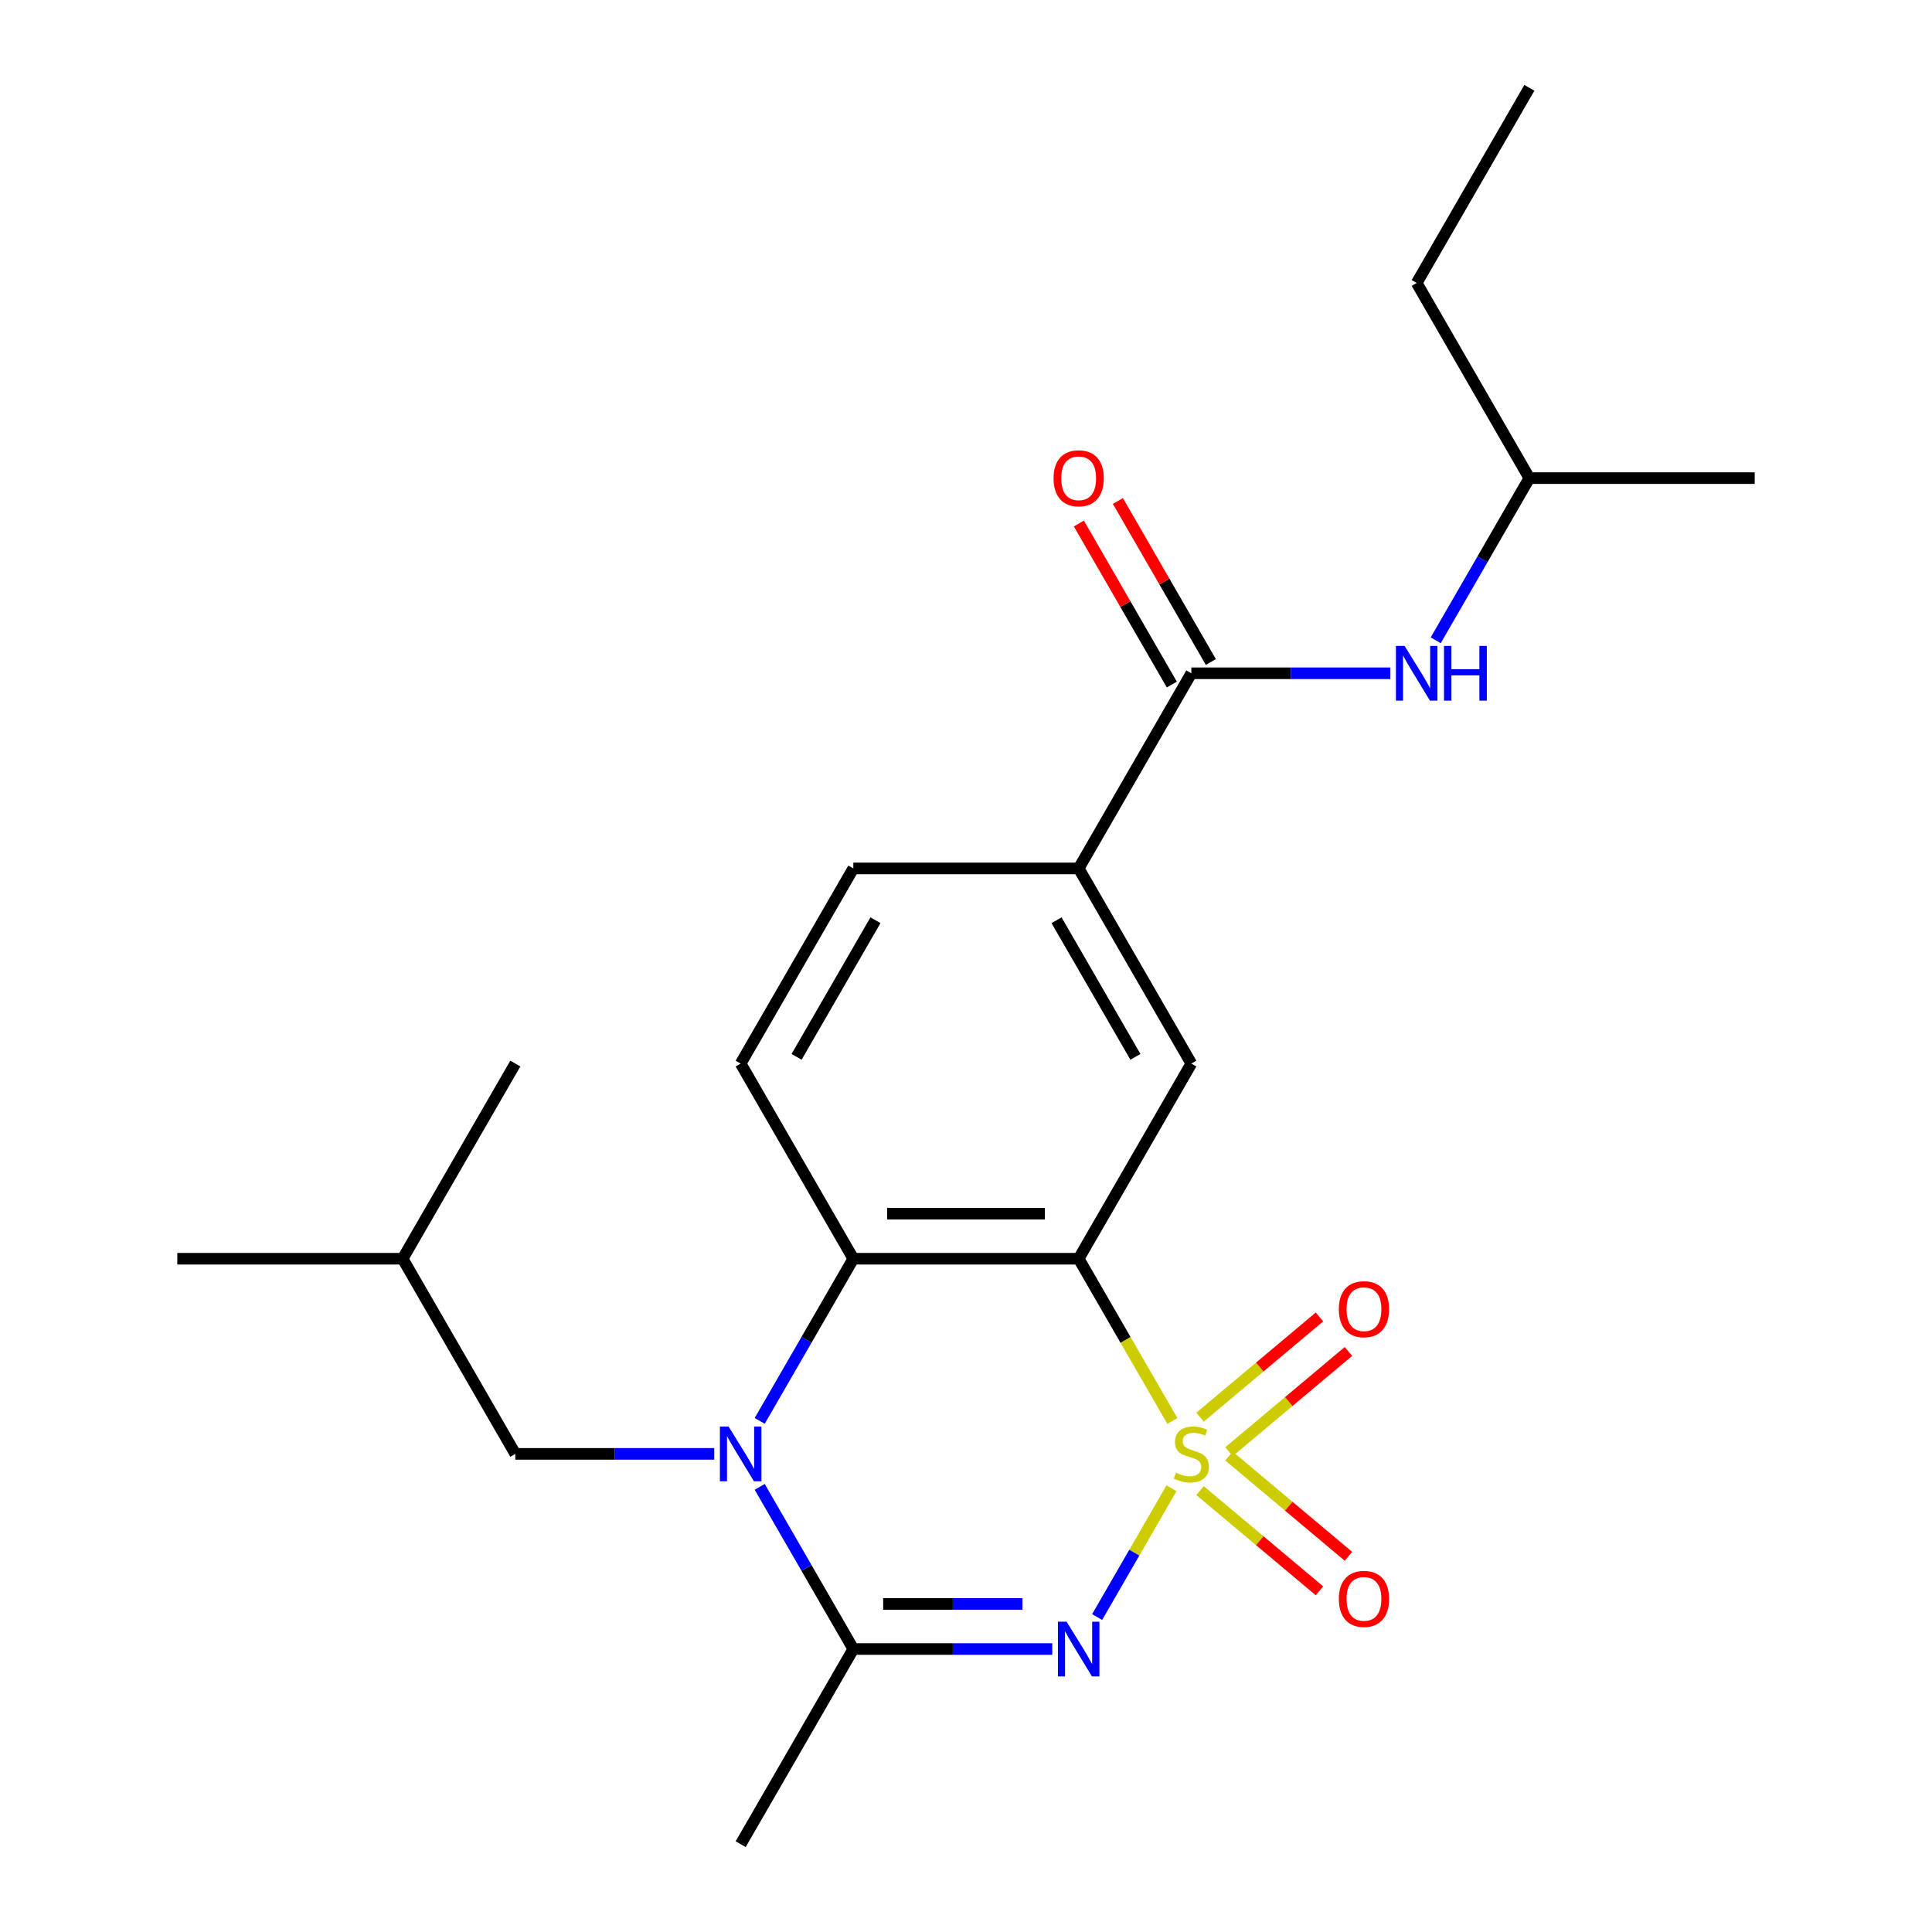 <?xml version='1.0' encoding='iso-8859-1'?>
<svg version='1.1' baseProfile='full'
              xmlns='http://www.w3.org/2000/svg'
                      xmlns:rdkit='http://www.rdkit.org/xml'
                      xmlns:xlink='http://www.w3.org/1999/xlink'
                  xml:space='preserve'
width='1000px' height='1000px' viewBox='0 0 1000 1000'>
<!-- END OF HEADER -->
<rect style='opacity:1.0;fill:#FFFFFF;stroke:none' width='1000' height='1000' x='0' y='0'> </rect>
<path class='bond-0' d='M 606.362,770.321 L 587.121,803.647' style='fill:none;fill-rule:evenodd;stroke:#CCCC00;stroke-width:6px;stroke-linecap:butt;stroke-linejoin:miter;stroke-opacity:1' />
<path class='bond-0' d='M 587.121,803.647 L 567.88,836.973' style='fill:none;fill-rule:evenodd;stroke:#0000FF;stroke-width:6px;stroke-linecap:butt;stroke-linejoin:miter;stroke-opacity:1' />
<path class='bond-1' d='M 606.801,735.489 L 582.559,693.502' style='fill:none;fill-rule:evenodd;stroke:#CCCC00;stroke-width:6px;stroke-linecap:butt;stroke-linejoin:miter;stroke-opacity:1' />
<path class='bond-1' d='M 582.559,693.502 L 558.318,651.515' style='fill:none;fill-rule:evenodd;stroke:#000000;stroke-width:6px;stroke-linecap:butt;stroke-linejoin:miter;stroke-opacity:1' />
<path class='bond-8' d='M 636.13,751.394 L 667.044,725.454' style='fill:none;fill-rule:evenodd;stroke:#CCCC00;stroke-width:6px;stroke-linecap:butt;stroke-linejoin:miter;stroke-opacity:1' />
<path class='bond-8' d='M 667.044,725.454 L 697.958,699.514' style='fill:none;fill-rule:evenodd;stroke:#FF0000;stroke-width:6px;stroke-linecap:butt;stroke-linejoin:miter;stroke-opacity:1' />
<path class='bond-8' d='M 621.135,733.525 L 652.049,707.585' style='fill:none;fill-rule:evenodd;stroke:#CCCC00;stroke-width:6px;stroke-linecap:butt;stroke-linejoin:miter;stroke-opacity:1' />
<path class='bond-8' d='M 652.049,707.585 L 682.963,681.644' style='fill:none;fill-rule:evenodd;stroke:#FF0000;stroke-width:6px;stroke-linecap:butt;stroke-linejoin:miter;stroke-opacity:1' />
<path class='bond-9' d='M 621.135,771.526 L 652.049,797.466' style='fill:none;fill-rule:evenodd;stroke:#CCCC00;stroke-width:6px;stroke-linecap:butt;stroke-linejoin:miter;stroke-opacity:1' />
<path class='bond-9' d='M 652.049,797.466 L 682.963,823.406' style='fill:none;fill-rule:evenodd;stroke:#FF0000;stroke-width:6px;stroke-linecap:butt;stroke-linejoin:miter;stroke-opacity:1' />
<path class='bond-9' d='M 636.13,753.656 L 667.044,779.596' style='fill:none;fill-rule:evenodd;stroke:#CCCC00;stroke-width:6px;stroke-linecap:butt;stroke-linejoin:miter;stroke-opacity:1' />
<path class='bond-9' d='M 667.044,779.596 L 697.958,805.536' style='fill:none;fill-rule:evenodd;stroke:#FF0000;stroke-width:6px;stroke-linecap:butt;stroke-linejoin:miter;stroke-opacity:1' />
<path class='bond-3' d='M 544.662,853.535 L 493.172,853.535' style='fill:none;fill-rule:evenodd;stroke:#0000FF;stroke-width:6px;stroke-linecap:butt;stroke-linejoin:miter;stroke-opacity:1' />
<path class='bond-3' d='M 493.172,853.535 L 441.682,853.535' style='fill:none;fill-rule:evenodd;stroke:#000000;stroke-width:6px;stroke-linecap:butt;stroke-linejoin:miter;stroke-opacity:1' />
<path class='bond-3' d='M 529.215,830.208 L 493.172,830.208' style='fill:none;fill-rule:evenodd;stroke:#0000FF;stroke-width:6px;stroke-linecap:butt;stroke-linejoin:miter;stroke-opacity:1' />
<path class='bond-3' d='M 493.172,830.208 L 457.129,830.208' style='fill:none;fill-rule:evenodd;stroke:#000000;stroke-width:6px;stroke-linecap:butt;stroke-linejoin:miter;stroke-opacity:1' />
<path class='bond-4' d='M 558.318,651.515 L 441.682,651.515' style='fill:none;fill-rule:evenodd;stroke:#000000;stroke-width:6px;stroke-linecap:butt;stroke-linejoin:miter;stroke-opacity:1' />
<path class='bond-4' d='M 540.823,628.188 L 459.177,628.188' style='fill:none;fill-rule:evenodd;stroke:#000000;stroke-width:6px;stroke-linecap:butt;stroke-linejoin:miter;stroke-opacity:1' />
<path class='bond-5' d='M 558.318,651.515 L 616.636,550.505' style='fill:none;fill-rule:evenodd;stroke:#000000;stroke-width:6px;stroke-linecap:butt;stroke-linejoin:miter;stroke-opacity:1' />
<path class='bond-2' d='M 393.222,735.449 L 417.452,693.482' style='fill:none;fill-rule:evenodd;stroke:#0000FF;stroke-width:6px;stroke-linecap:butt;stroke-linejoin:miter;stroke-opacity:1' />
<path class='bond-2' d='M 417.452,693.482 L 441.682,651.515' style='fill:none;fill-rule:evenodd;stroke:#000000;stroke-width:6px;stroke-linecap:butt;stroke-linejoin:miter;stroke-opacity:1' />
<path class='bond-12' d='M 369.708,752.525 L 318.217,752.525' style='fill:none;fill-rule:evenodd;stroke:#0000FF;stroke-width:6px;stroke-linecap:butt;stroke-linejoin:miter;stroke-opacity:1' />
<path class='bond-12' d='M 318.217,752.525 L 266.727,752.525' style='fill:none;fill-rule:evenodd;stroke:#000000;stroke-width:6px;stroke-linecap:butt;stroke-linejoin:miter;stroke-opacity:1' />
<path class='bond-23' d='M 393.222,769.601 L 417.452,811.568' style='fill:none;fill-rule:evenodd;stroke:#0000FF;stroke-width:6px;stroke-linecap:butt;stroke-linejoin:miter;stroke-opacity:1' />
<path class='bond-23' d='M 417.452,811.568 L 441.682,853.535' style='fill:none;fill-rule:evenodd;stroke:#000000;stroke-width:6px;stroke-linecap:butt;stroke-linejoin:miter;stroke-opacity:1' />
<path class='bond-15' d='M 441.682,853.535 L 383.364,954.545' style='fill:none;fill-rule:evenodd;stroke:#000000;stroke-width:6px;stroke-linecap:butt;stroke-linejoin:miter;stroke-opacity:1' />
<path class='bond-11' d='M 441.682,651.515 L 383.364,550.505' style='fill:none;fill-rule:evenodd;stroke:#000000;stroke-width:6px;stroke-linecap:butt;stroke-linejoin:miter;stroke-opacity:1' />
<path class='bond-7' d='M 616.636,550.505 L 558.318,449.495' style='fill:none;fill-rule:evenodd;stroke:#000000;stroke-width:6px;stroke-linecap:butt;stroke-linejoin:miter;stroke-opacity:1' />
<path class='bond-7' d='M 587.687,547.017 L 546.864,476.31' style='fill:none;fill-rule:evenodd;stroke:#000000;stroke-width:6px;stroke-linecap:butt;stroke-linejoin:miter;stroke-opacity:1' />
<path class='bond-6' d='M 616.636,348.485 L 558.318,449.495' style='fill:none;fill-rule:evenodd;stroke:#000000;stroke-width:6px;stroke-linecap:butt;stroke-linejoin:miter;stroke-opacity:1' />
<path class='bond-10' d='M 616.636,348.485 L 668.127,348.485' style='fill:none;fill-rule:evenodd;stroke:#000000;stroke-width:6px;stroke-linecap:butt;stroke-linejoin:miter;stroke-opacity:1' />
<path class='bond-10' d='M 668.127,348.485 L 719.617,348.485' style='fill:none;fill-rule:evenodd;stroke:#0000FF;stroke-width:6px;stroke-linecap:butt;stroke-linejoin:miter;stroke-opacity:1' />
<path class='bond-13' d='M 626.737,342.653 L 602.681,300.986' style='fill:none;fill-rule:evenodd;stroke:#000000;stroke-width:6px;stroke-linecap:butt;stroke-linejoin:miter;stroke-opacity:1' />
<path class='bond-13' d='M 602.681,300.986 L 578.624,259.319' style='fill:none;fill-rule:evenodd;stroke:#FF0000;stroke-width:6px;stroke-linecap:butt;stroke-linejoin:miter;stroke-opacity:1' />
<path class='bond-13' d='M 606.535,354.317 L 582.479,312.65' style='fill:none;fill-rule:evenodd;stroke:#000000;stroke-width:6px;stroke-linecap:butt;stroke-linejoin:miter;stroke-opacity:1' />
<path class='bond-13' d='M 582.479,312.65 L 558.422,270.982' style='fill:none;fill-rule:evenodd;stroke:#FF0000;stroke-width:6px;stroke-linecap:butt;stroke-linejoin:miter;stroke-opacity:1' />
<path class='bond-14' d='M 558.318,449.495 L 441.682,449.495' style='fill:none;fill-rule:evenodd;stroke:#000000;stroke-width:6px;stroke-linecap:butt;stroke-linejoin:miter;stroke-opacity:1' />
<path class='bond-16' d='M 743.132,331.409 L 767.361,289.442' style='fill:none;fill-rule:evenodd;stroke:#0000FF;stroke-width:6px;stroke-linecap:butt;stroke-linejoin:miter;stroke-opacity:1' />
<path class='bond-16' d='M 767.361,289.442 L 791.591,247.475' style='fill:none;fill-rule:evenodd;stroke:#000000;stroke-width:6px;stroke-linecap:butt;stroke-linejoin:miter;stroke-opacity:1' />
<path class='bond-24' d='M 383.364,550.505 L 441.682,449.495' style='fill:none;fill-rule:evenodd;stroke:#000000;stroke-width:6px;stroke-linecap:butt;stroke-linejoin:miter;stroke-opacity:1' />
<path class='bond-24' d='M 412.313,547.017 L 453.136,476.31' style='fill:none;fill-rule:evenodd;stroke:#000000;stroke-width:6px;stroke-linecap:butt;stroke-linejoin:miter;stroke-opacity:1' />
<path class='bond-17' d='M 266.727,752.525 L 208.409,651.515' style='fill:none;fill-rule:evenodd;stroke:#000000;stroke-width:6px;stroke-linecap:butt;stroke-linejoin:miter;stroke-opacity:1' />
<path class='bond-18' d='M 791.591,247.475 L 733.273,146.465' style='fill:none;fill-rule:evenodd;stroke:#000000;stroke-width:6px;stroke-linecap:butt;stroke-linejoin:miter;stroke-opacity:1' />
<path class='bond-19' d='M 791.591,247.475 L 908.227,247.475' style='fill:none;fill-rule:evenodd;stroke:#000000;stroke-width:6px;stroke-linecap:butt;stroke-linejoin:miter;stroke-opacity:1' />
<path class='bond-20' d='M 208.409,651.515 L 91.772,651.515' style='fill:none;fill-rule:evenodd;stroke:#000000;stroke-width:6px;stroke-linecap:butt;stroke-linejoin:miter;stroke-opacity:1' />
<path class='bond-21' d='M 208.409,651.515 L 266.727,550.505' style='fill:none;fill-rule:evenodd;stroke:#000000;stroke-width:6px;stroke-linecap:butt;stroke-linejoin:miter;stroke-opacity:1' />
<path class='bond-22' d='M 733.273,146.465 L 791.591,45.455' style='fill:none;fill-rule:evenodd;stroke:#000000;stroke-width:6px;stroke-linecap:butt;stroke-linejoin:miter;stroke-opacity:1' />
<path  class='atom-0' d='M 608.636 762.245
Q 608.956 762.365, 610.276 762.925
Q 611.596 763.485, 613.036 763.845
Q 614.516 764.165, 615.956 764.165
Q 618.636 764.165, 620.196 762.885
Q 621.756 761.565, 621.756 759.285
Q 621.756 757.725, 620.956 756.765
Q 620.196 755.805, 618.996 755.285
Q 617.796 754.765, 615.796 754.165
Q 613.276 753.405, 611.756 752.685
Q 610.276 751.965, 609.196 750.445
Q 608.156 748.925, 608.156 746.365
Q 608.156 742.805, 610.556 740.605
Q 612.996 738.405, 617.796 738.405
Q 621.076 738.405, 624.796 739.965
L 623.876 743.045
Q 620.476 741.645, 617.916 741.645
Q 615.156 741.645, 613.636 742.805
Q 612.116 743.925, 612.156 745.885
Q 612.156 747.405, 612.916 748.325
Q 613.716 749.245, 614.836 749.765
Q 615.996 750.285, 617.916 750.885
Q 620.476 751.685, 621.996 752.485
Q 623.516 753.285, 624.596 754.925
Q 625.716 756.525, 625.716 759.285
Q 625.716 763.205, 623.076 765.325
Q 620.476 767.405, 616.116 767.405
Q 613.596 767.405, 611.676 766.845
Q 609.796 766.325, 607.556 765.405
L 608.636 762.245
' fill='#CCCC00'/>
<path  class='atom-1' d='M 552.058 839.375
L 561.338 854.375
Q 562.258 855.855, 563.738 858.535
Q 565.218 861.215, 565.298 861.375
L 565.298 839.375
L 569.058 839.375
L 569.058 867.695
L 565.178 867.695
L 555.218 851.295
Q 554.058 849.375, 552.818 847.175
Q 551.618 844.975, 551.258 844.295
L 551.258 867.695
L 547.578 867.695
L 547.578 839.375
L 552.058 839.375
' fill='#0000FF'/>
<path  class='atom-3' d='M 377.104 738.365
L 386.384 753.365
Q 387.304 754.845, 388.784 757.525
Q 390.264 760.205, 390.344 760.365
L 390.344 738.365
L 394.104 738.365
L 394.104 766.685
L 390.224 766.685
L 380.264 750.285
Q 379.104 748.365, 377.864 746.165
Q 376.664 743.965, 376.304 743.285
L 376.304 766.685
L 372.624 766.685
L 372.624 738.365
L 377.104 738.365
' fill='#0000FF'/>
<path  class='atom-9' d='M 692.985 677.633
Q 692.985 670.833, 696.345 667.033
Q 699.705 663.233, 705.985 663.233
Q 712.265 663.233, 715.625 667.033
Q 718.985 670.833, 718.985 677.633
Q 718.985 684.513, 715.585 688.433
Q 712.185 692.313, 705.985 692.313
Q 699.745 692.313, 696.345 688.433
Q 692.985 684.553, 692.985 677.633
M 705.985 689.113
Q 710.305 689.113, 712.625 686.233
Q 714.985 683.313, 714.985 677.633
Q 714.985 672.073, 712.625 669.273
Q 710.305 666.433, 705.985 666.433
Q 701.665 666.433, 699.305 669.233
Q 696.985 672.033, 696.985 677.633
Q 696.985 683.353, 699.305 686.233
Q 701.665 689.113, 705.985 689.113
' fill='#FF0000'/>
<path  class='atom-10' d='M 692.985 827.578
Q 692.985 820.778, 696.345 816.978
Q 699.705 813.178, 705.985 813.178
Q 712.265 813.178, 715.625 816.978
Q 718.985 820.778, 718.985 827.578
Q 718.985 834.458, 715.585 838.378
Q 712.185 842.258, 705.985 842.258
Q 699.745 842.258, 696.345 838.378
Q 692.985 834.498, 692.985 827.578
M 705.985 839.058
Q 710.305 839.058, 712.625 836.178
Q 714.985 833.258, 714.985 827.578
Q 714.985 822.018, 712.625 819.218
Q 710.305 816.378, 705.985 816.378
Q 701.665 816.378, 699.305 819.178
Q 696.985 821.978, 696.985 827.578
Q 696.985 833.298, 699.305 836.178
Q 701.665 839.058, 705.985 839.058
' fill='#FF0000'/>
<path  class='atom-11' d='M 727.013 334.325
L 736.293 349.325
Q 737.213 350.805, 738.693 353.485
Q 740.173 356.165, 740.253 356.325
L 740.253 334.325
L 744.013 334.325
L 744.013 362.645
L 740.133 362.645
L 730.173 346.245
Q 729.013 344.325, 727.773 342.125
Q 726.573 339.925, 726.213 339.245
L 726.213 362.645
L 722.533 362.645
L 722.533 334.325
L 727.013 334.325
' fill='#0000FF'/>
<path  class='atom-11' d='M 747.413 334.325
L 751.253 334.325
L 751.253 346.365
L 765.733 346.365
L 765.733 334.325
L 769.573 334.325
L 769.573 362.645
L 765.733 362.645
L 765.733 349.565
L 751.253 349.565
L 751.253 362.645
L 747.413 362.645
L 747.413 334.325
' fill='#0000FF'/>
<path  class='atom-14' d='M 545.318 247.555
Q 545.318 240.755, 548.678 236.955
Q 552.038 233.155, 558.318 233.155
Q 564.598 233.155, 567.958 236.955
Q 571.318 240.755, 571.318 247.555
Q 571.318 254.435, 567.918 258.355
Q 564.518 262.235, 558.318 262.235
Q 552.078 262.235, 548.678 258.355
Q 545.318 254.475, 545.318 247.555
M 558.318 259.035
Q 562.638 259.035, 564.958 256.155
Q 567.318 253.235, 567.318 247.555
Q 567.318 241.995, 564.958 239.195
Q 562.638 236.355, 558.318 236.355
Q 553.998 236.355, 551.638 239.155
Q 549.318 241.955, 549.318 247.555
Q 549.318 253.275, 551.638 256.155
Q 553.998 259.035, 558.318 259.035
' fill='#FF0000'/>
</svg>
